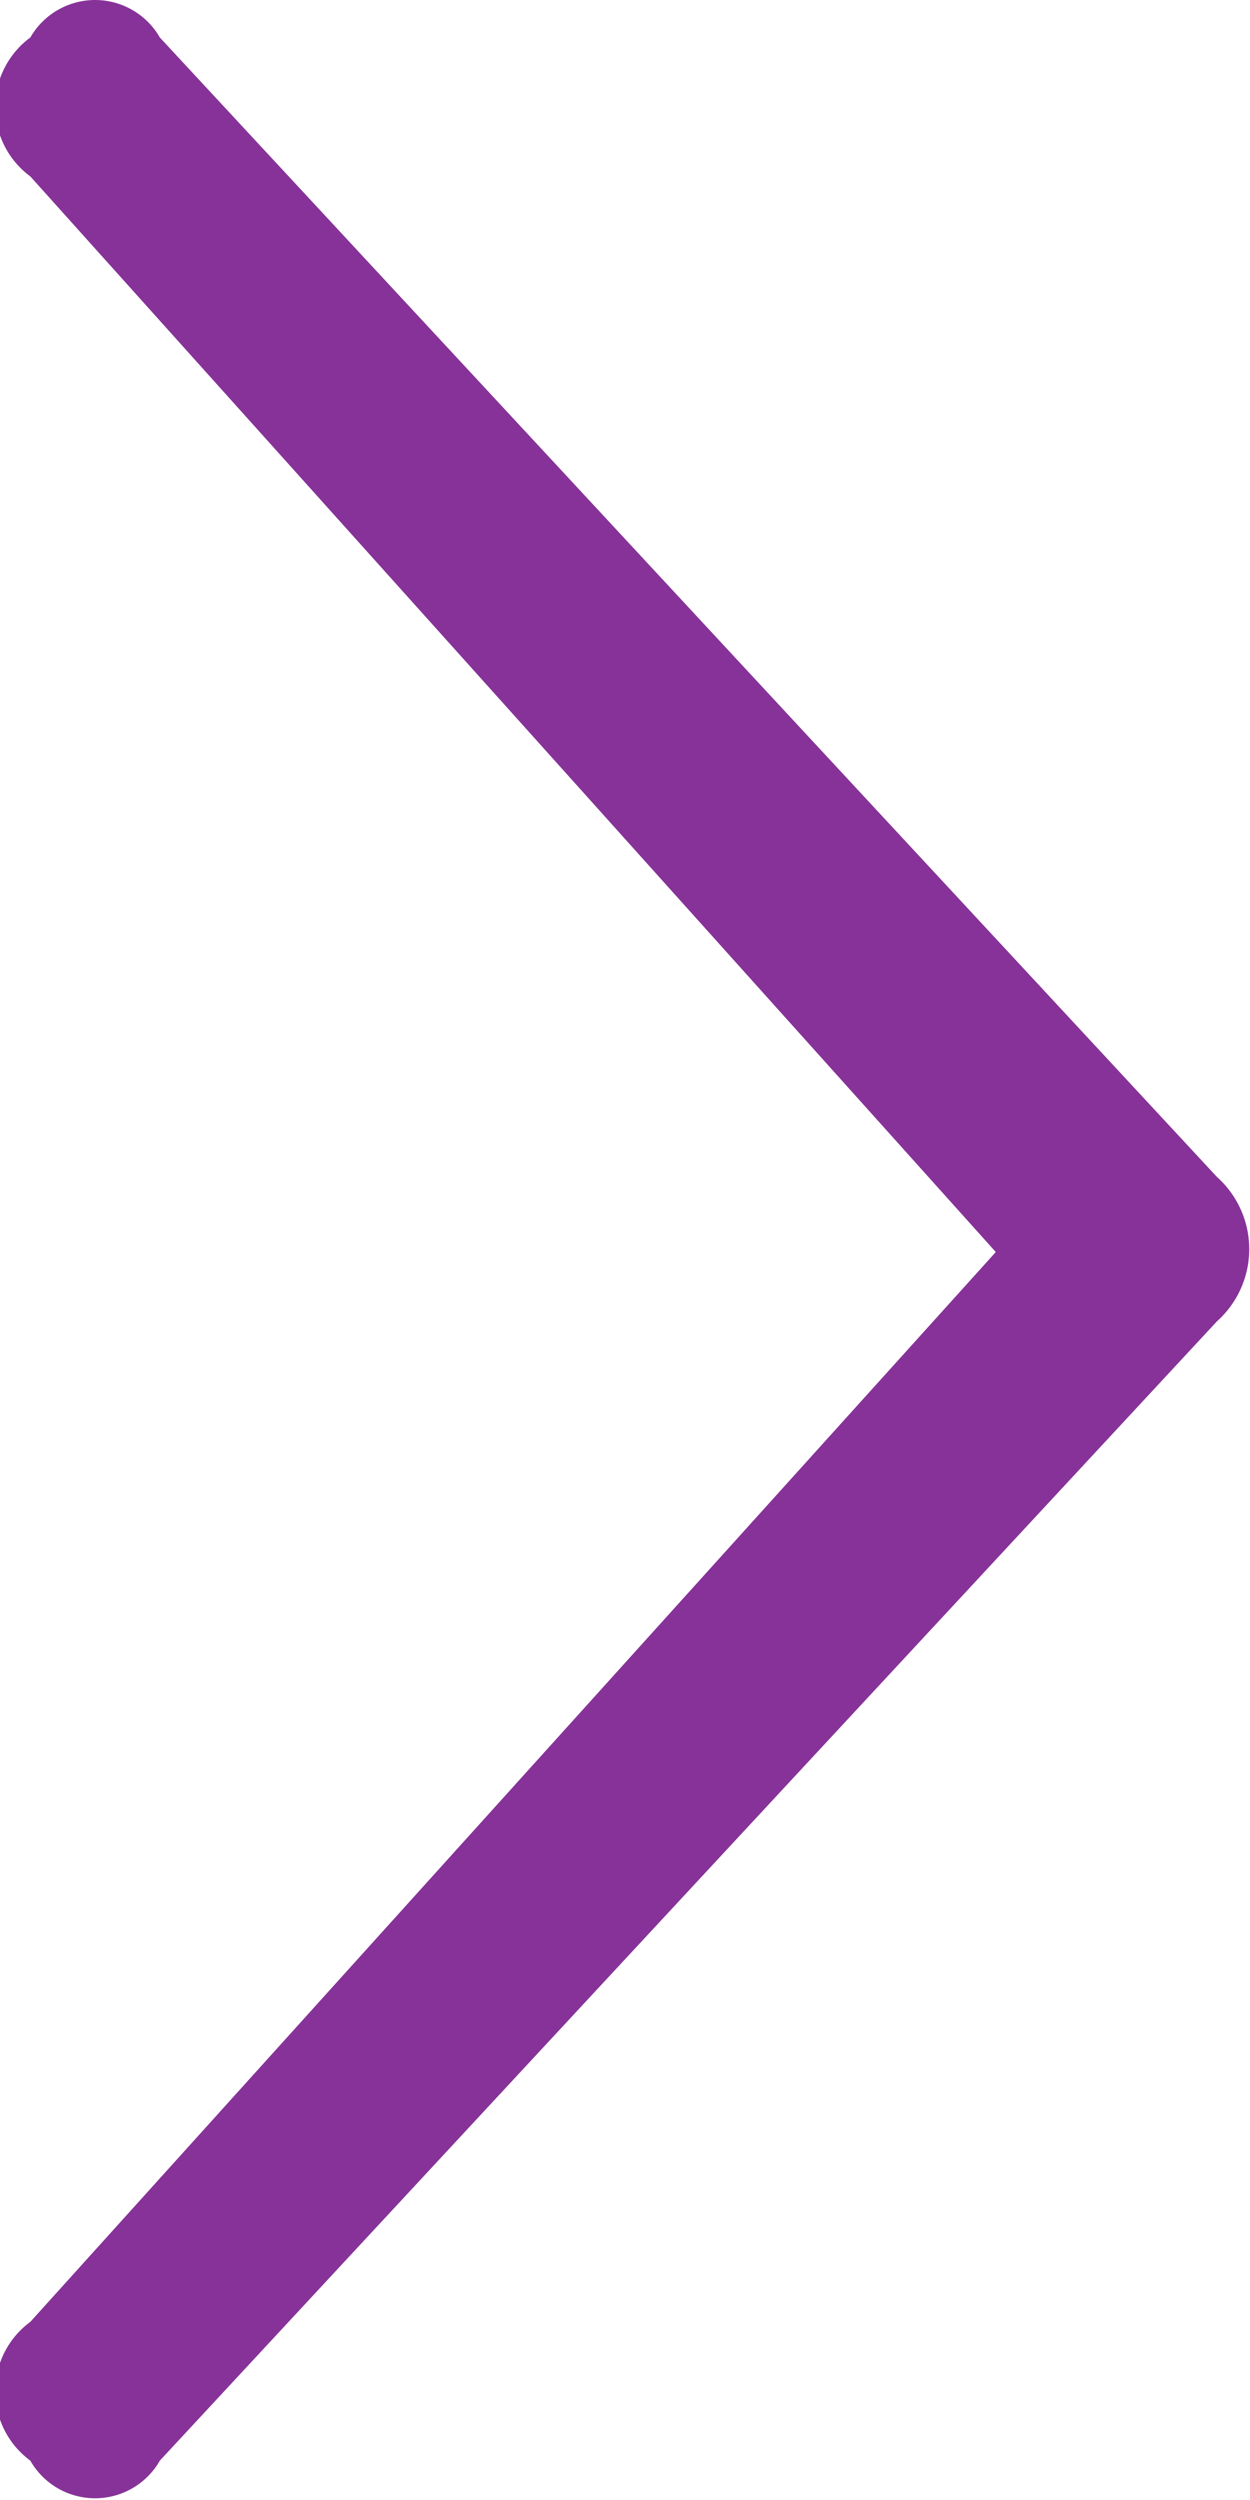 <svg xmlns="http://www.w3.org/2000/svg" width="8" height="16" viewBox="0 0 8 16">
  <defs>
    <style>
      .cls-1 {
        fill: #873299;
        fill-rule: evenodd;
      }
    </style>
  </defs>
  <path id="arrow-right" class="cls-1" d="M119.194,451.748a0.477,0.477,0,0,0,.829,0l6.765-7.291a0.62,0.62,0,0,0,0-.925l-6.765-7.292a0.478,0.478,0,0,0-.829,0,0.552,0.552,0,0,0,0,.889l6.179,6.884-6.179,6.847a0.551,0.551,0,0,0,0,.888h0Z" transform="translate(-119 -436)"/>
</svg>
